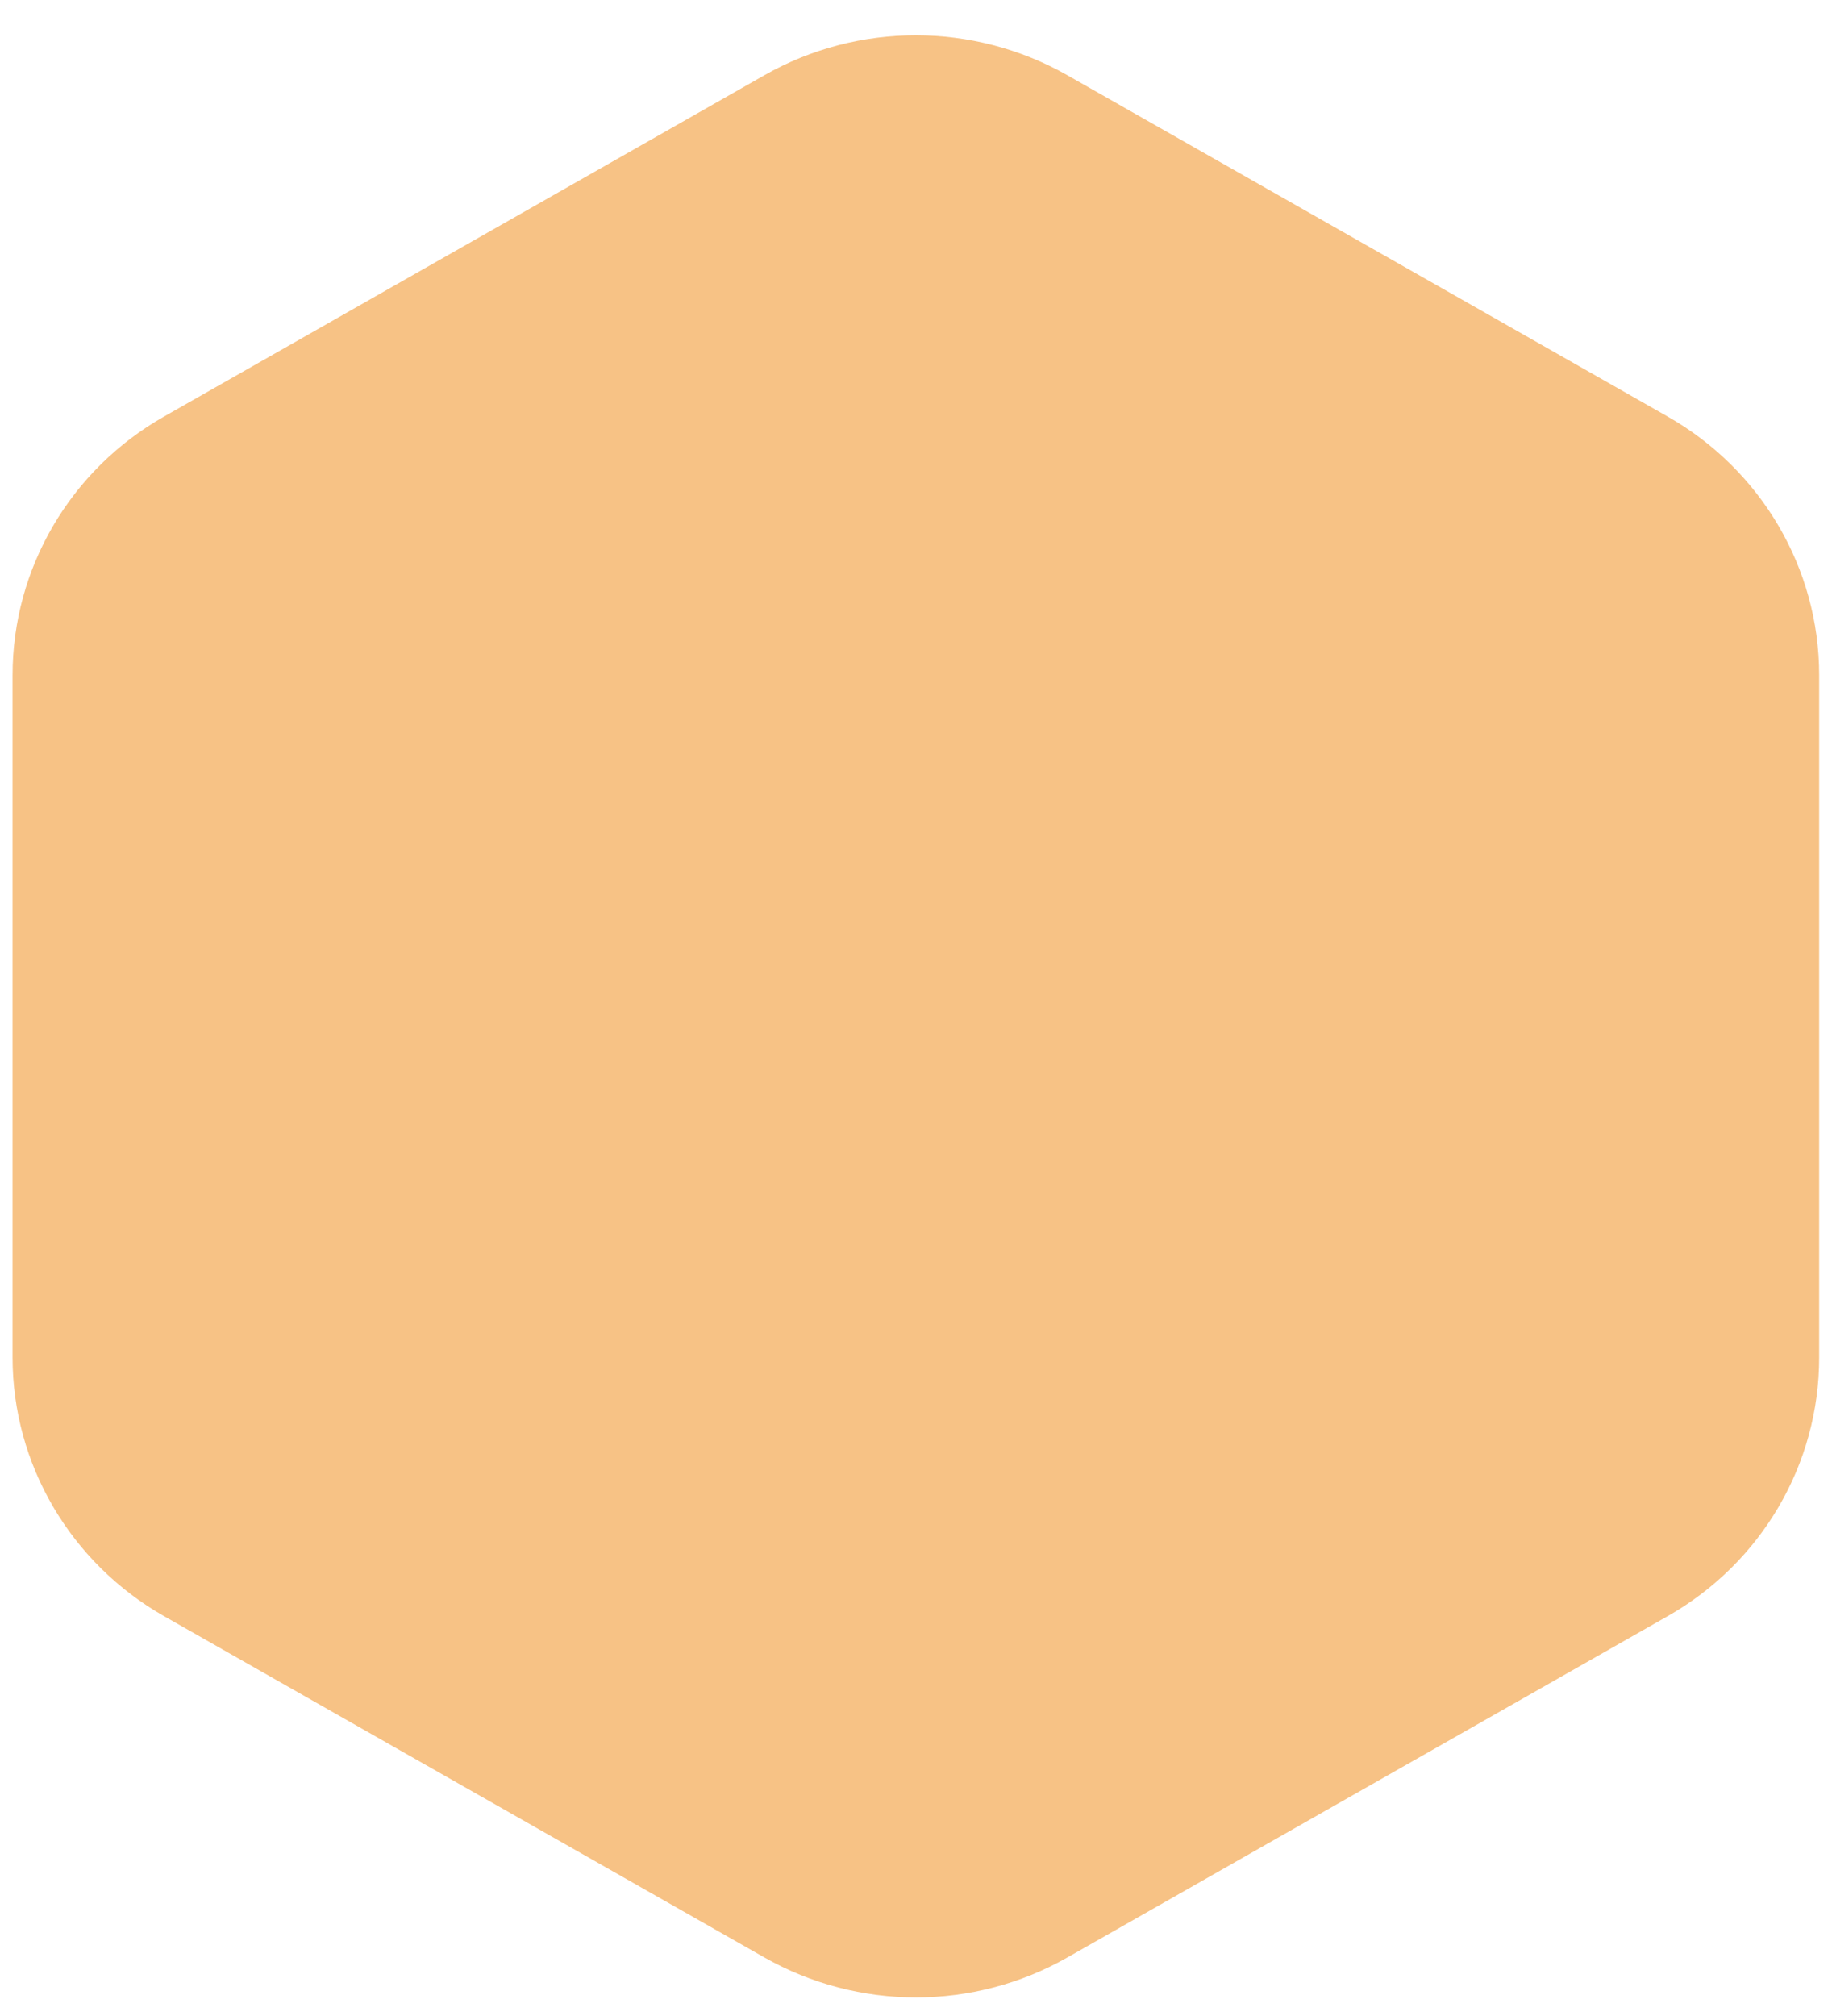 <svg width="50" height="55" viewBox="0 0 50 55" fill="none" xmlns="http://www.w3.org/2000/svg">
<g clipPath="url(#clip0_4944_24828)">
<path opacity="0.48" d="M0.343 18.417V37.039C0.343 39.947 1.923 42.638 4.478 44.092L20.861 53.403C23.423 54.857 26.576 54.857 29.132 53.403L45.514 44.092C48.077 42.638 49.65 39.947 49.65 37.039V18.417C49.65 15.509 48.07 12.818 45.514 11.364L29.132 2.053C26.569 0.599 23.416 0.599 20.861 2.053L4.478 11.364C1.916 12.818 0.343 15.509 0.343 18.417Z" fill="#ED7F00"/>
</g>
<defs>
<clipPath id="clip0_4944_24828">
<rect width="50" height="54.211" fill="white" transform="translate(0 0.626)"/>
</clipPath>
</defs>
</svg>
